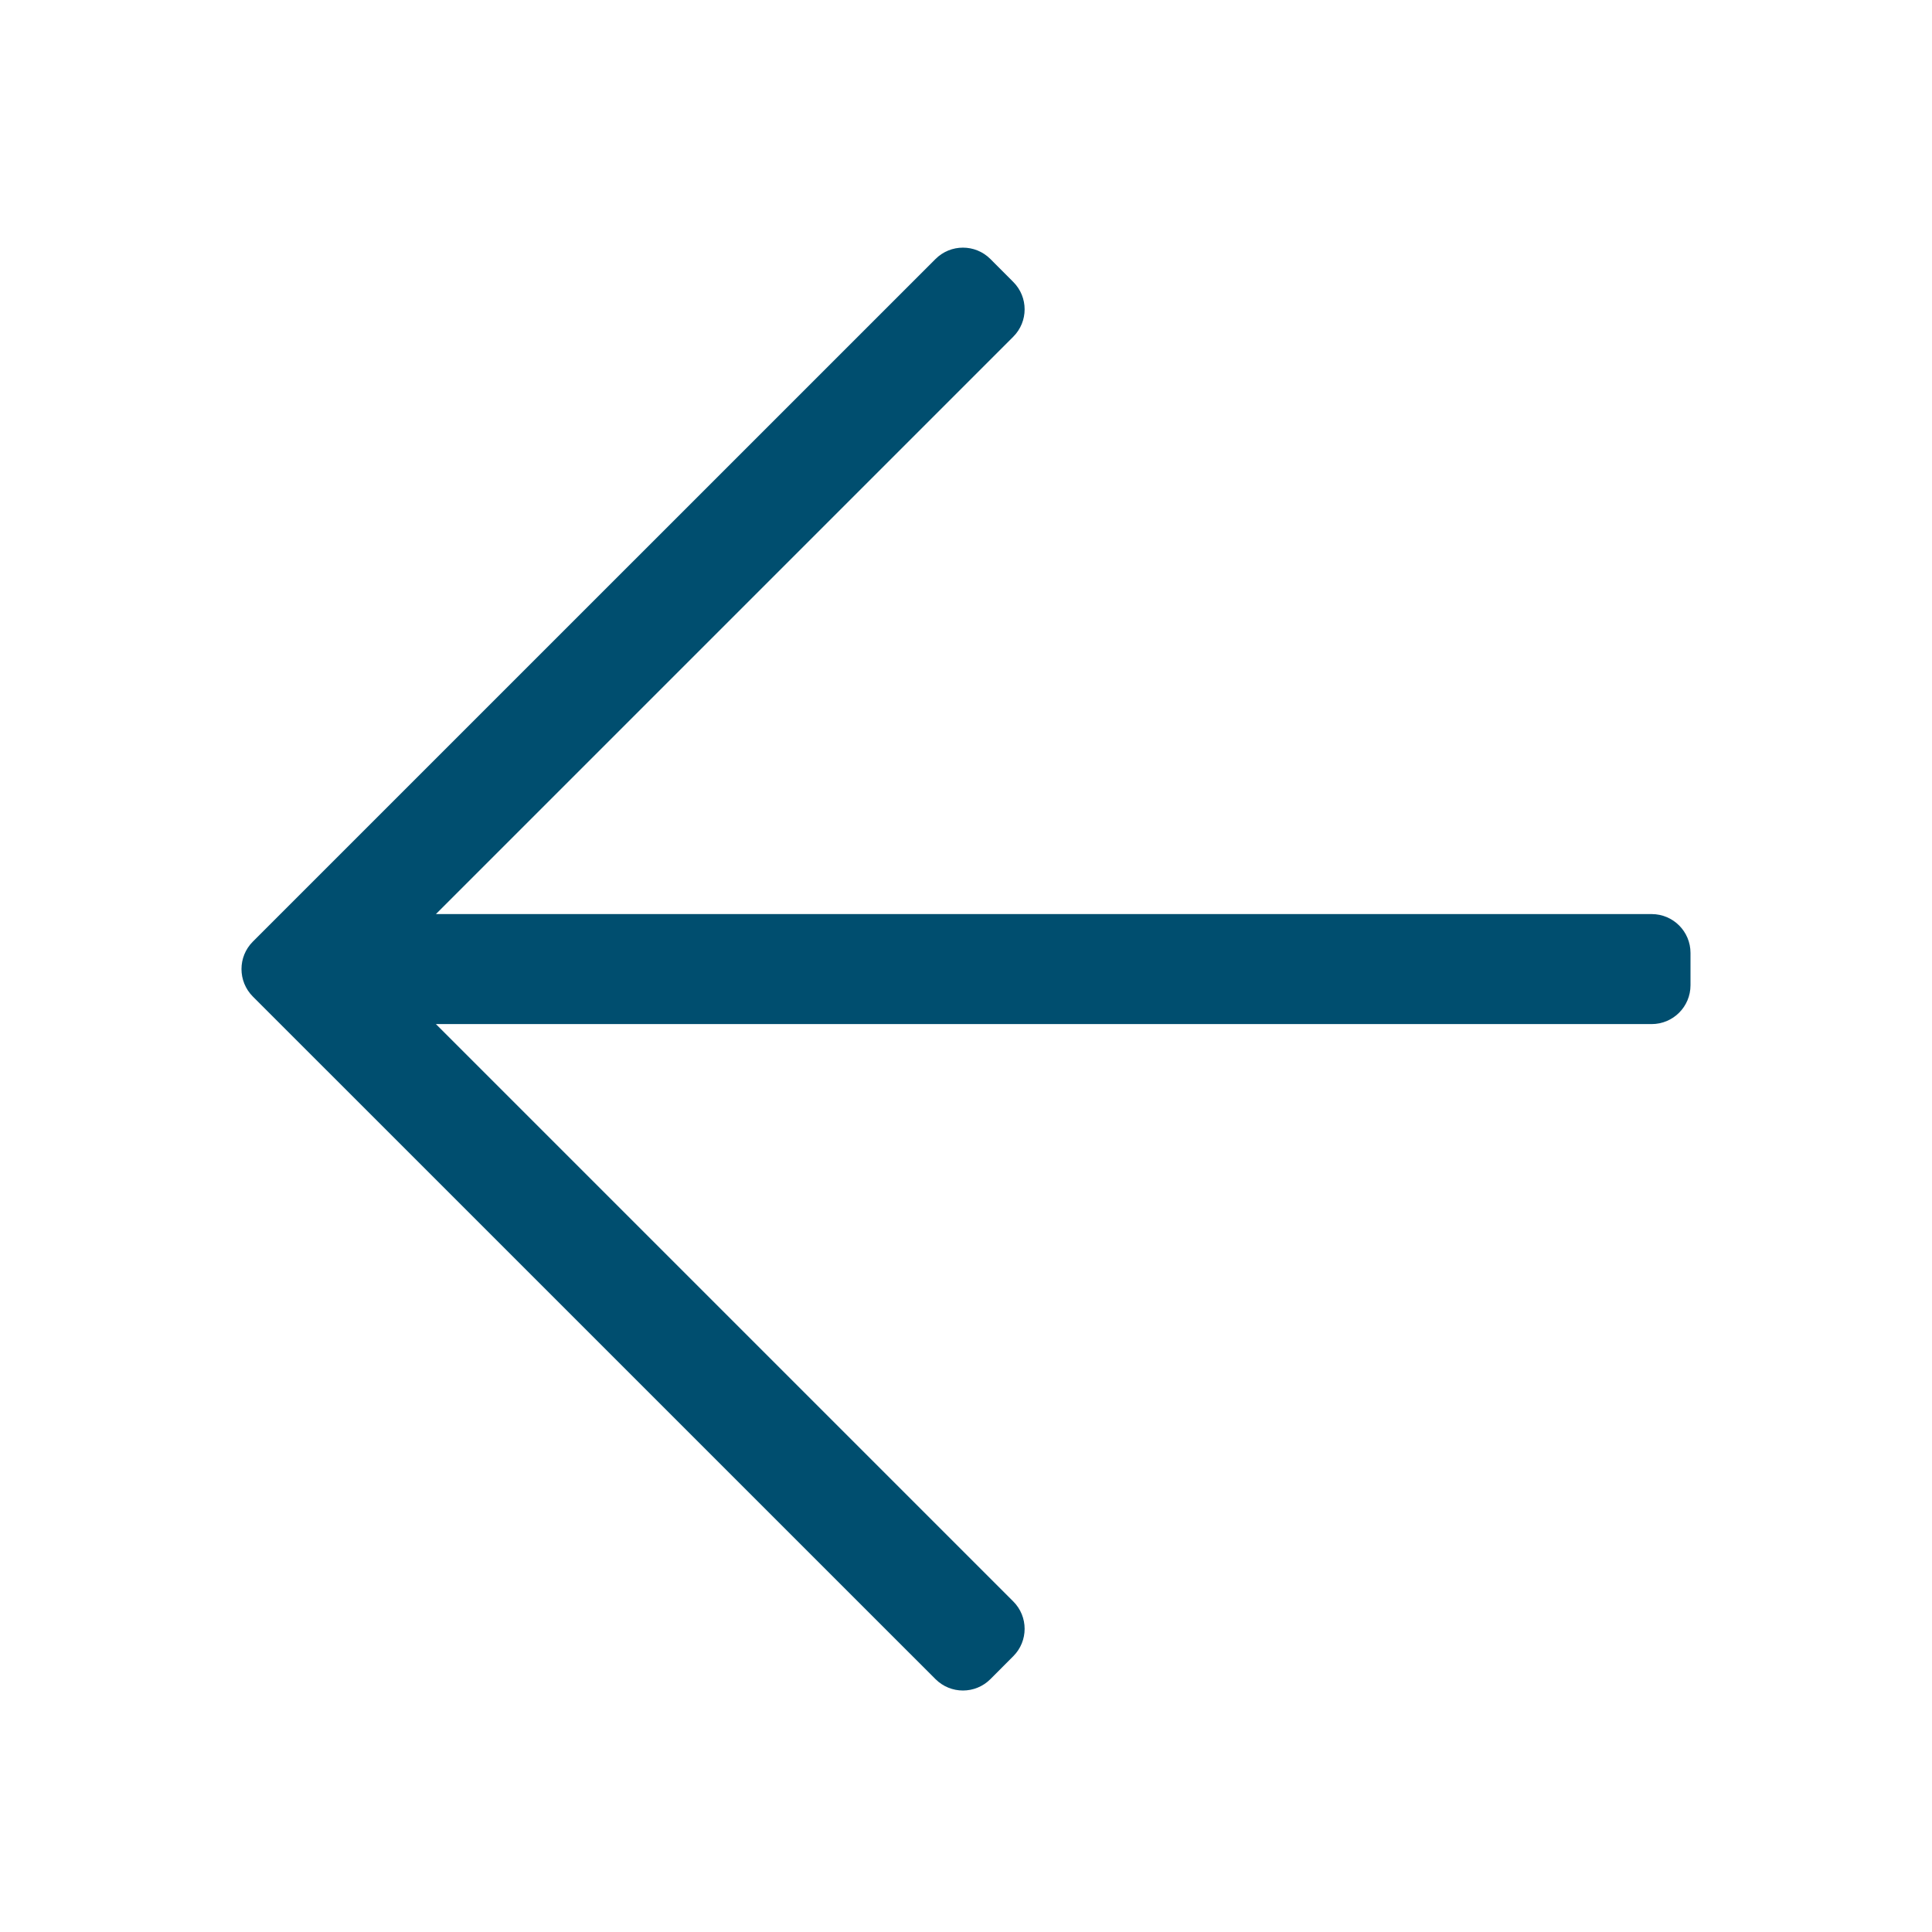 <svg width="32" height="32" viewBox="0 0 32 32" fill="none" xmlns="http://www.w3.org/2000/svg">
<path d="M16.404 27.812L16.782 27.433C17.034 27.182 17.034 26.775 16.782 26.524L7.22 16.962H27.357C27.712 16.962 28 16.674 28 16.319V15.783C28 15.428 27.712 15.14 27.357 15.14L7.22 15.14L16.782 5.578C17.034 5.327 17.034 4.92 16.782 4.669L16.404 4.29C16.153 4.039 15.746 4.039 15.495 4.29L4.188 15.596C3.937 15.847 3.937 16.254 4.188 16.506L15.495 27.812C15.746 28.063 16.153 28.063 16.404 27.812Z" fill="#004E6F"/>
</svg>
